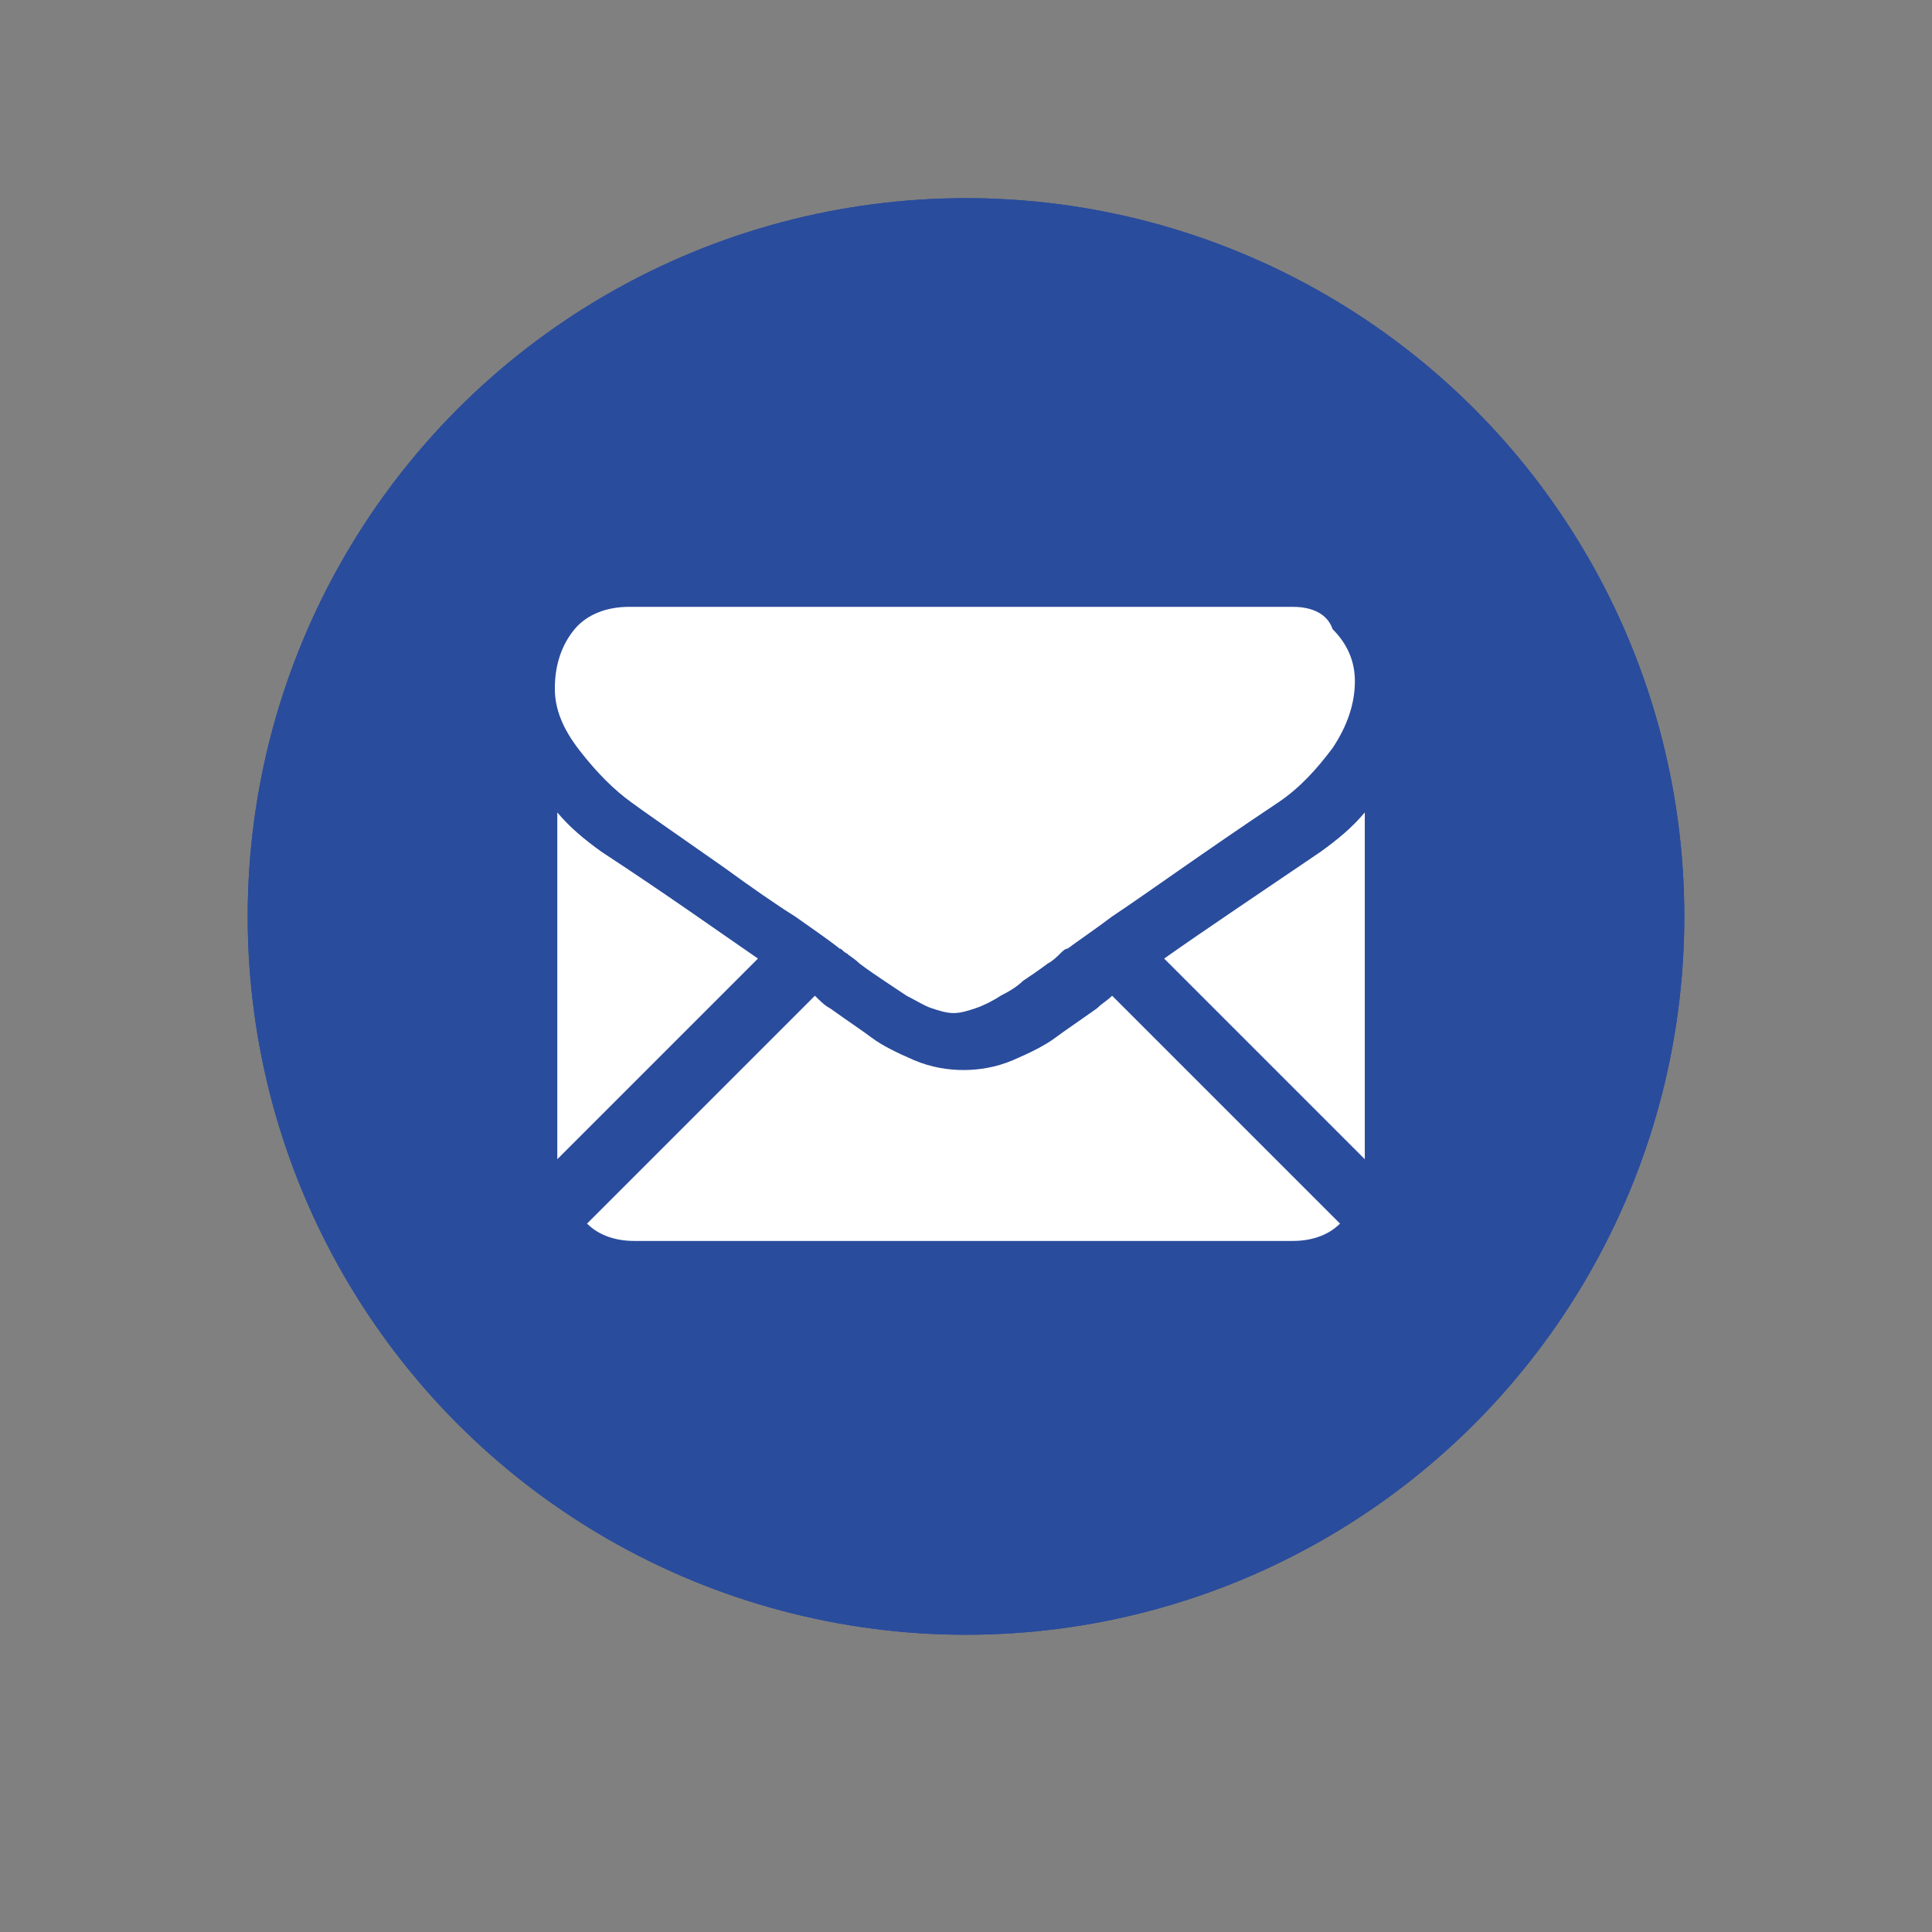 <?xml version="1.0" encoding="utf-8"?>
<!-- Generator: Adobe Illustrator 22.0.1, SVG Export Plug-In . SVG Version: 6.00 Build 0)  -->
<svg version="1.1" id="katman_1" xmlns="http://www.w3.org/2000/svg" xmlns:xlink="http://www.w3.org/1999/xlink" x="0px" y="0px"
	 viewBox="0 0 78 78" style="enable-background:new 0 0 78 78;" xml:space="preserve">
<rect x="0" y="0" width="78" height="78" fill="#808080" stroke="none"/>
<style type="text/css">
	.st0{fill:#2A4D9C;}
	.st1{fill:#2A4D9C;fill-opacity:0.1;}
	.st2{fill:#FFFFFF;}
</style>
<title>-g- Floating_Button_Close</title>
<desc>Created with Sketch.</desc>
<g id="DenizIstanbul_UI_10_FINAL">
	<g id="_x30_0_x5F_Denizistanbul_x5F_Iletisim_x28_320_x29_" transform="translate(-232, -486)">
		<g id="CONTACT-e-posta-ve-telefon" transform="translate(0, 60)">
			<g id="_x2D_g--Floating_x5F_Button_x5F_Close" transform="translate(241, 433)">
				<g id="Floating">
					<g id="Oval-1">
						<g>
							<ellipse id="path-1_3_" class="st0" cx="30" cy="30" rx="29" ry="29"/>
						</g>
						<g>
							<ellipse id="path-1_1_" class="st0" cx="30" cy="30" rx="29" ry="29"/>
						</g>
						<g>
							<ellipse id="path-1_2_" class="st1" cx="30" cy="30" rx="29" ry="29"/>
						</g>
					</g>
				</g>
			</g>
		</g>
	</g>
</g>
<g>
	<g>
		<path class="st2" d="M52.2,50.1c0.7,0,1.4-0.2,1.9-0.7l-9.2-9.2c-0.2,0.2-0.4,0.3-0.6,0.5c-0.7,0.5-1.3,0.9-1.7,1.2
			c-0.4,0.3-1,0.6-1.7,0.9s-1.4,0.4-2,0.4l0,0l0,0c-0.6,0-1.3-0.1-2-0.4s-1.3-0.6-1.7-0.9s-1-0.7-1.7-1.2c-0.2-0.1-0.4-0.3-0.6-0.5
			l-9.2,9.2c0.5,0.5,1.2,0.7,1.9,0.7H52.2z"/>
		<path class="st2" d="M24.3,34.4c-0.7-0.5-1.3-1-1.8-1.6v14l8.1-8.1C29,37.6,26.9,36.1,24.3,34.4z"/>
		<path class="st2" d="M53.3,34.4c-2.5,1.7-4.6,3.1-6.3,4.3l8.1,8.1v-14C54.6,33.4,54,33.9,53.3,34.4z"/>
		<path class="st2" d="M52.2,24.5H25.4c-0.9,0-1.7,0.3-2.2,0.9s-0.8,1.4-0.8,2.4c0,0.8,0.3,1.6,1,2.5s1.4,1.6,2.1,2.1
			c0.4,0.3,1.7,1.2,3.7,2.6c1.1,0.8,2.1,1.5,2.9,2c0.7,0.5,1.3,0.9,1.8,1.3c0.1,0,0.1,0.1,0.3,0.2c0.1,0.1,0.3,0.2,0.5,0.4
			c0.4,0.3,0.7,0.5,1,0.7s0.6,0.4,0.9,0.6c0.4,0.2,0.7,0.4,1,0.5s0.6,0.2,0.9,0.2l0,0l0,0c0.3,0,0.6-0.1,0.9-0.2
			c0.3-0.1,0.7-0.3,1-0.5c0.4-0.2,0.7-0.4,0.9-0.6c0.3-0.2,0.6-0.4,1-0.7c0.2-0.1,0.4-0.3,0.5-0.4s0.2-0.2,0.3-0.2
			c0.4-0.3,1-0.7,1.8-1.3c1.5-1,3.7-2.6,6.7-4.6c0.9-0.6,1.6-1.4,2.2-2.2c0.6-0.9,0.9-1.8,0.9-2.7c0-0.8-0.3-1.5-0.9-2.1
			C53.6,24.8,53,24.5,52.2,24.5z"/>
	</g>
</g>
</svg>

